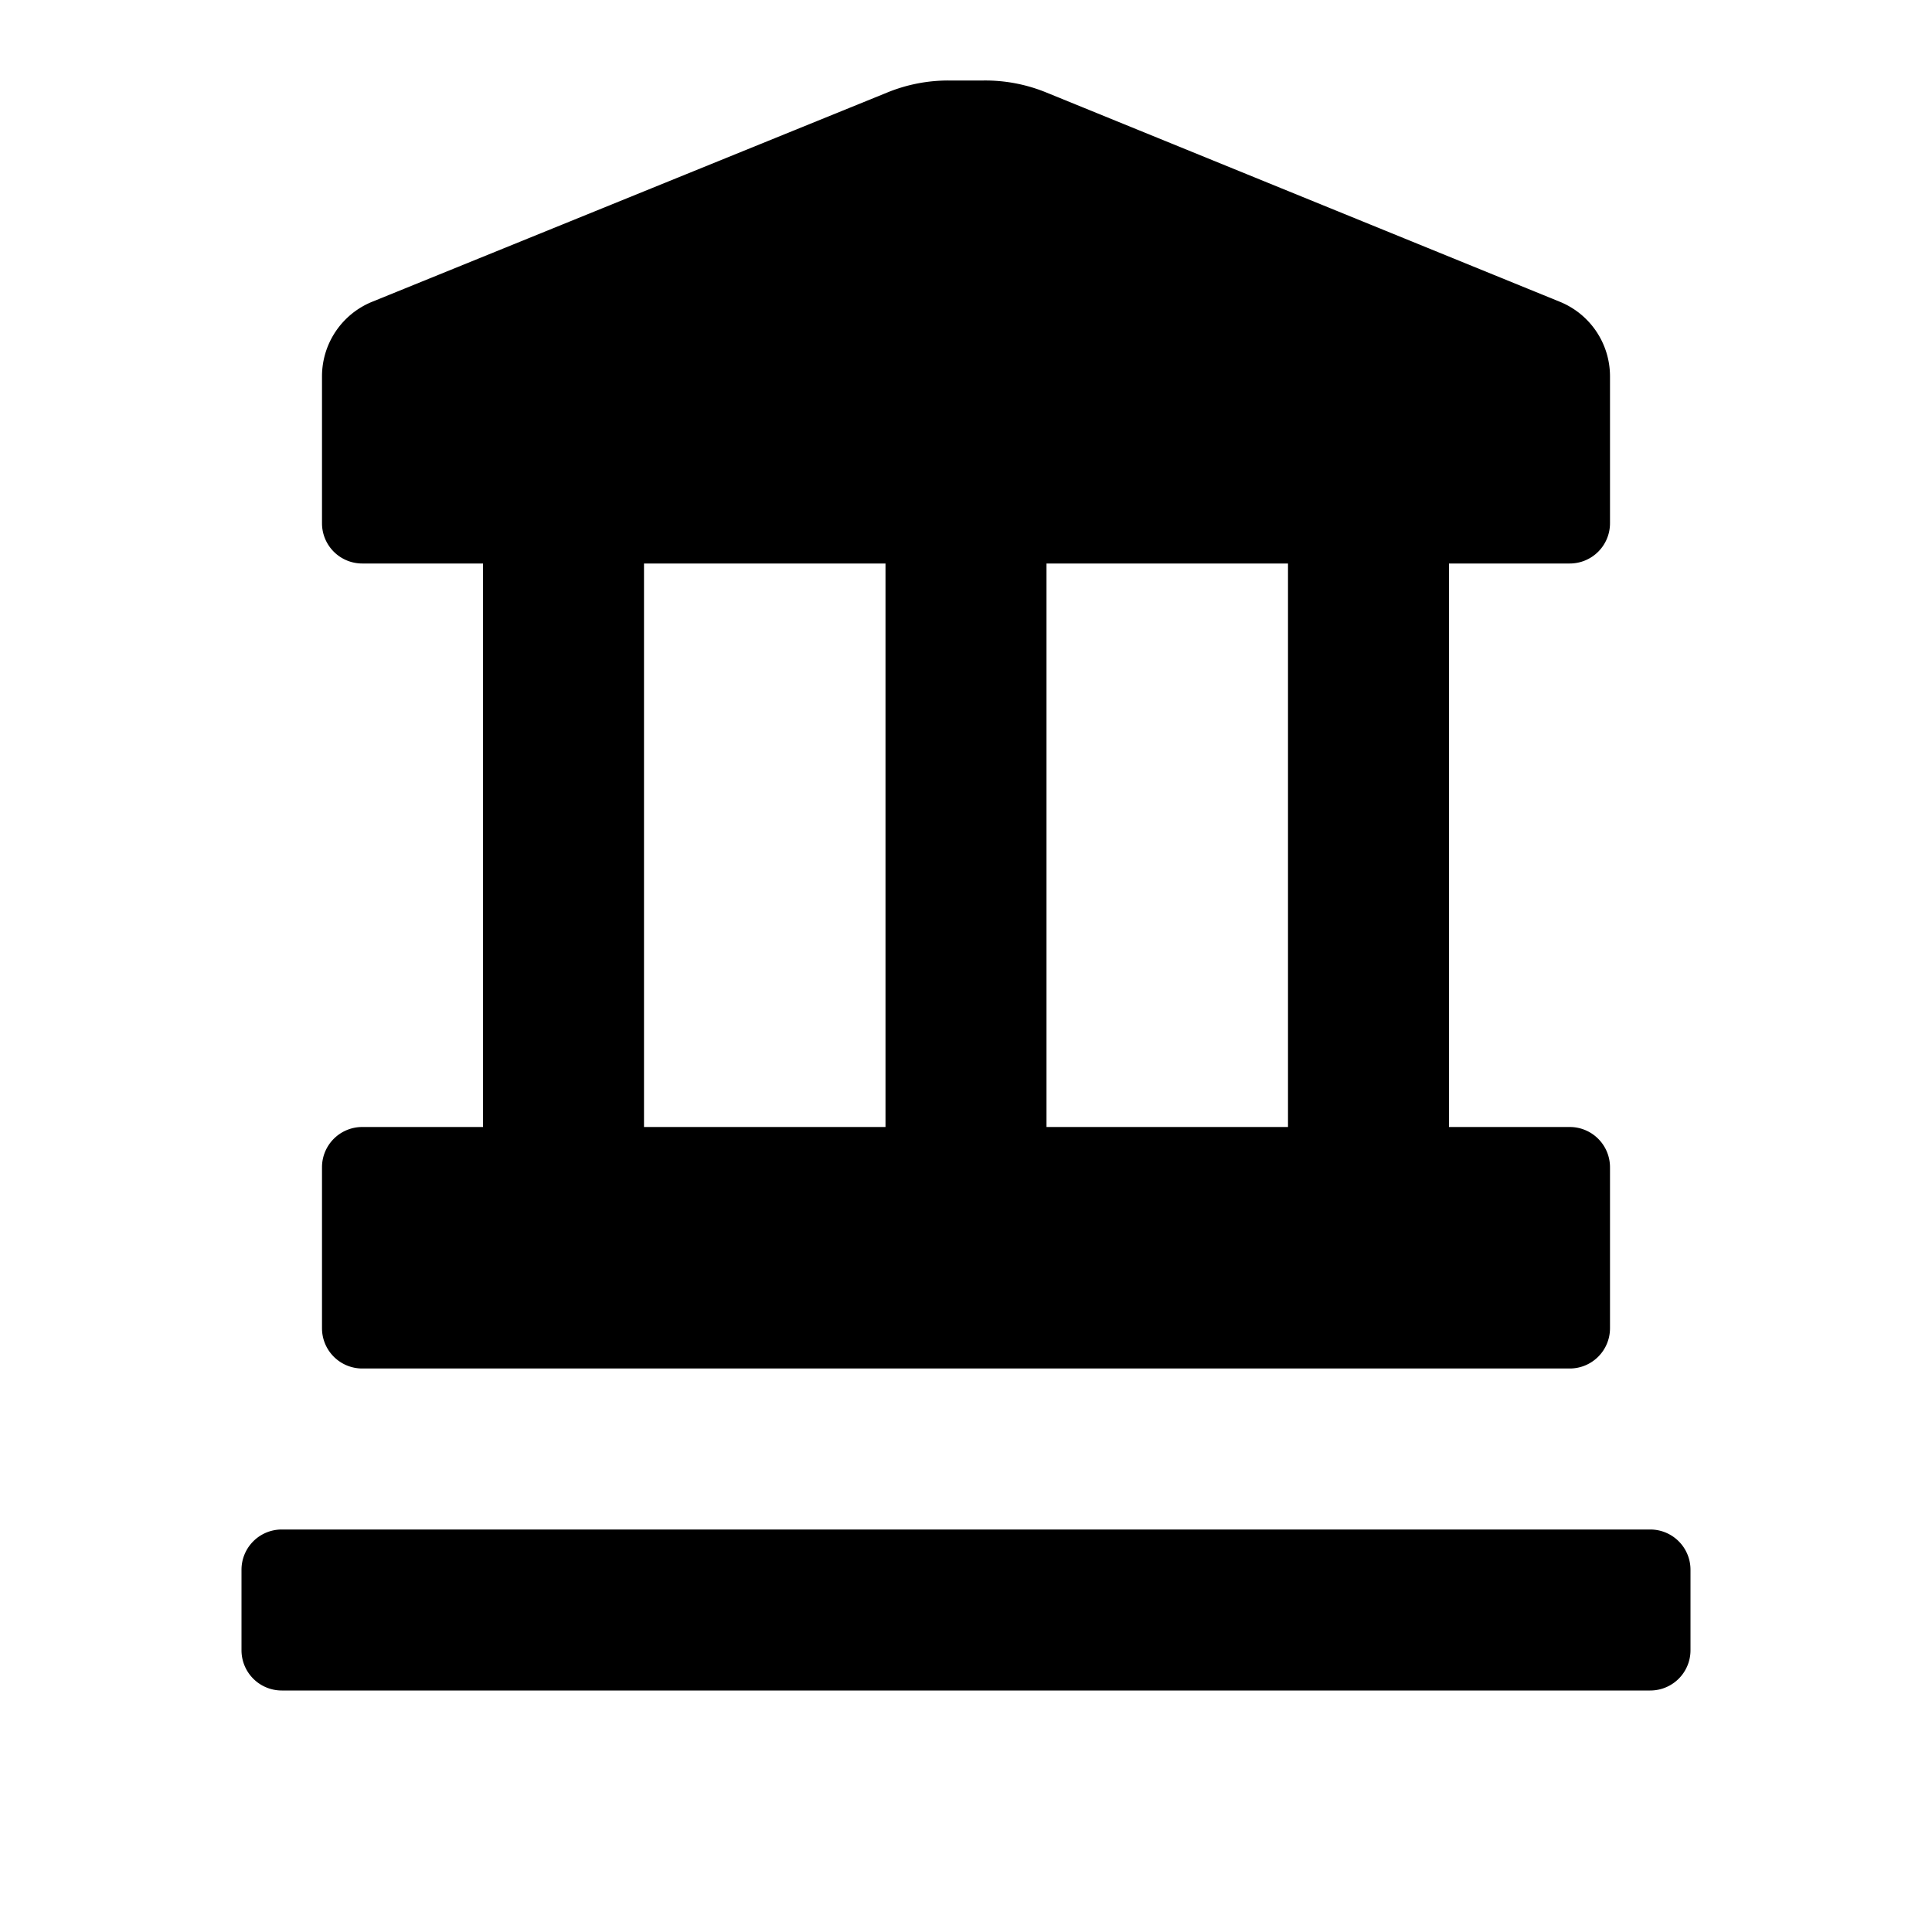 <svg id="Layer_1" data-name="Layer 1" xmlns="http://www.w3.org/2000/svg" viewBox="0 0 24 24"><title>museum</title><path d="M4.5,17h15a.5.5,0,0,0,.5-.5v-2a.5.5,0,0,0-.5-.5H18V7h1.5a.5.5,0,0,0,.5-.5V4.67a1,1,0,0,0-.62-.92L13,1.15A2,2,0,0,0,12.22,1h-.44a2,2,0,0,0-.76.15l-6.4,2.6A1,1,0,0,0,4,4.67V6.5a.5.5,0,0,0,.5.5H6v7H4.5a.5.5,0,0,0-.5.5v2A.5.5,0,0,0,4.5,17ZM13,7h3v7H13ZM8,7h3v7H8ZM20.5,19H3.5a.5.5,0,0,0-.5.5v1a.5.5,0,0,0,.5.5h17a.5.5,0,0,0,.5-.5v-1A.5.5,0,0,0,20.5,19Z"/></svg>